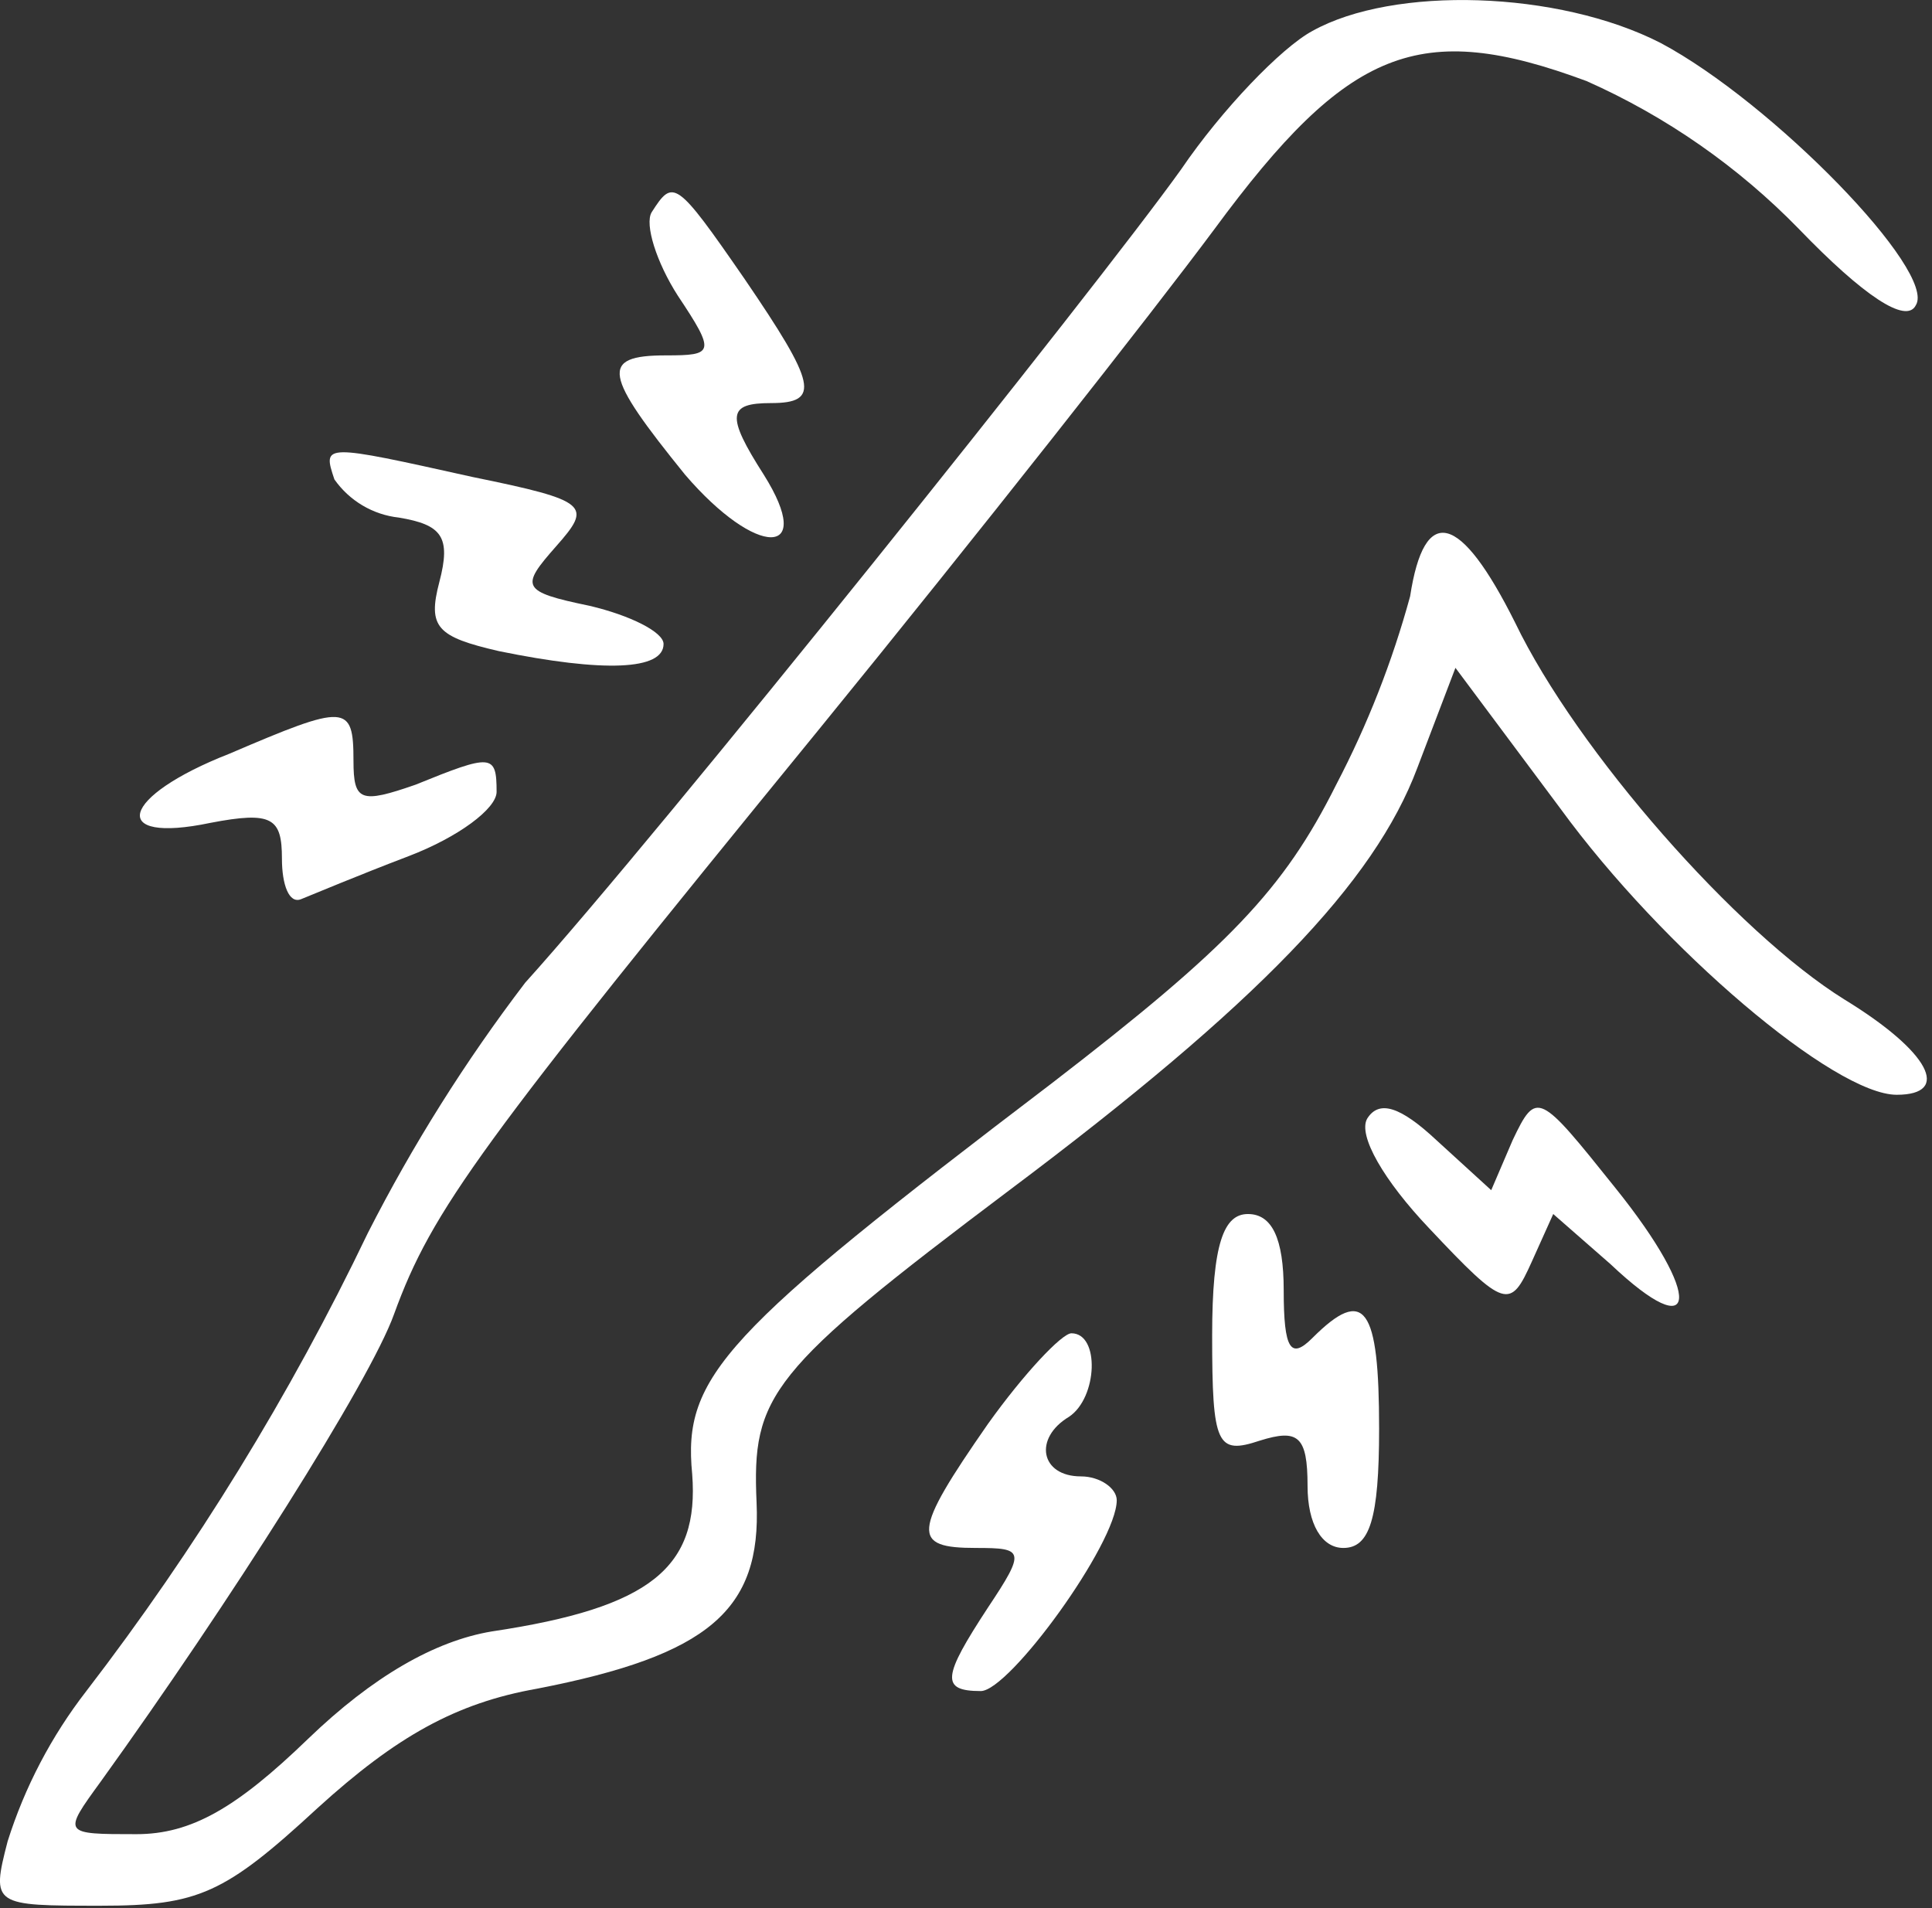 <svg width="81" height="80" viewBox="0 0 81 80" fill="none" xmlns="http://www.w3.org/2000/svg">
<rect x="0" y="0" width="81" height="80" fill="#333333" stroke="none"/>
<g clip-path="url(#clip0_399_126)">
<path d="M55.02 1.3C53.72 2 51.22 4.6 49.52 7.1C46.02 12 27.62 35 22.02 41.2C19.508 44.494 17.299 48.008 15.42 51.7C12.164 58.493 8.21 64.927 3.62 70.9C2.156 72.789 1.039 74.922 0.32 77.2C-0.38 79.9 -0.28 79.9 4.22 79.9C8.32 79.9 9.42 79.4 13.32 75.8C16.62 72.8 19.12 71.4 22.52 70.8C29.72 69.4 31.92 67.5 31.72 63C31.52 58.5 32.22 57.5 42.32 49.9C52.72 42.1 57.62 37 59.42 32.2L61.02 28L65.42 33.9C69.72 39.8 76.92 45.9 79.52 45.9C81.82 45.9 80.92 44.1 77.32 41.9C72.82 39.1 66.12 31.5 63.52 26.1C61.22 21.5 59.72 21.1 59.12 25C58.373 27.737 57.334 30.386 56.02 32.9C53.82 37.3 51.52 39.7 44.12 45.4C30.32 55.9 28.62 57.7 29.02 61.8C29.32 65.7 27.32 67.4 20.62 68.4C18.22 68.8 15.62 70.3 12.92 72.9C9.92 75.8 8.02 76.9 5.72 76.9C2.62 76.9 2.62 76.9 4.22 74.7C9.62 67.2 15.52 57.9 16.52 55.1C18.12 50.7 20.12 48 34.32 30.6C40.92 22.5 48.32 13.1 50.92 9.6C56.52 2 59.52 0.8 66.52 3.4C69.854 4.882 72.874 6.987 75.42 9.6C78.12 12.4 79.92 13.6 80.32 12.8C81.22 11.4 74.32 4.3 69.62 1.8C65.32 -0.4 58.42 -0.6 55.02 1.3Z" fill="white"/>
<path d="M27.32 8.9C27.02 9.4 27.52 11 28.42 12.4C30.02 14.8 29.92 14.9 27.92 14.9C25.12 14.9 25.32 15.7 28.72 19.9C31.72 23.4 34.22 23.4 32.02 19.9C30.42 17.4 30.52 16.9 32.32 16.9C34.42 16.9 34.22 16.1 31.22 11.7C28.32 7.5 28.22 7.5 27.32 8.9Z" fill="white"/>
<path d="M14.02 20.1C14.331 20.543 14.732 20.915 15.198 21.191C15.663 21.467 16.182 21.641 16.72 21.7C18.52 22 18.92 22.5 18.42 24.4C17.92 26.3 18.32 26.7 20.92 27.3C25.32 28.2 27.82 28.1 27.82 27C27.82 26.5 26.42 25.8 24.72 25.4C21.82 24.8 21.82 24.6 23.32 22.9C24.82 21.2 24.72 21 19.82 20C13.52 18.6 13.52 18.6 14.02 20.1Z" fill="white"/>
<path d="M9.62 31.6C5.02 33.4 4.52 35.4 8.82 34.5C11.42 34 11.82 34.3 11.82 36C11.82 37.1 12.12 37.9 12.62 37.7C13.12 37.5 15.02 36.7 17.12 35.9C19.22 35.1 20.82 33.9 20.82 33.2C20.82 31.6 20.62 31.6 17.42 32.9C15.12 33.7 14.82 33.6 14.82 31.9C14.82 29.5 14.52 29.5 9.62 31.6Z" fill="white"/>
<path d="M57.32 46.9C56.92 47.6 58.02 49.5 59.92 51.5C63.12 54.9 63.32 54.9 64.22 52.9L65.12 50.9L67.52 53C71.22 56.5 71.42 54.4 67.72 49.8C64.52 45.8 64.42 45.7 63.42 47.8L62.52 49.9L60.22 47.8C58.72 46.4 57.82 46.1 57.32 46.9Z" fill="white"/>
<path d="M50.82 56C50.82 60.6 51.02 61 52.82 60.4C54.42 59.9 54.82 60.2 54.82 62.3C54.82 63.9 55.42 64.9 56.32 64.9C57.42 64.9 57.82 63.7 57.82 59.9C57.82 54.8 57.22 53.9 55.02 56.1C54.12 57 53.82 56.6 53.82 54.1C53.82 51.9 53.32 50.9 52.32 50.9C51.32 50.9 50.82 52.1 50.82 56Z" fill="white"/>
<path d="M41.42 59.7C38.22 64.3 38.22 64.9 40.92 64.9C42.92 64.9 43.02 65 41.42 67.4C39.52 70.3 39.42 70.9 41.12 70.9C42.32 70.9 46.82 64.7 46.82 62.9C46.82 62.4 46.12 61.9 45.32 61.9C43.62 61.9 43.32 60.3 44.82 59.4C46.02 58.6 46.12 55.9 44.92 55.9C44.52 55.9 42.92 57.6 41.42 59.7Z" fill="white"/>
</g>
<defs>
<clipPath id="clip0_399_126">
<rect width="80.79" height="79.9" fill="white"/>
</clipPath>
</defs>
</svg>
